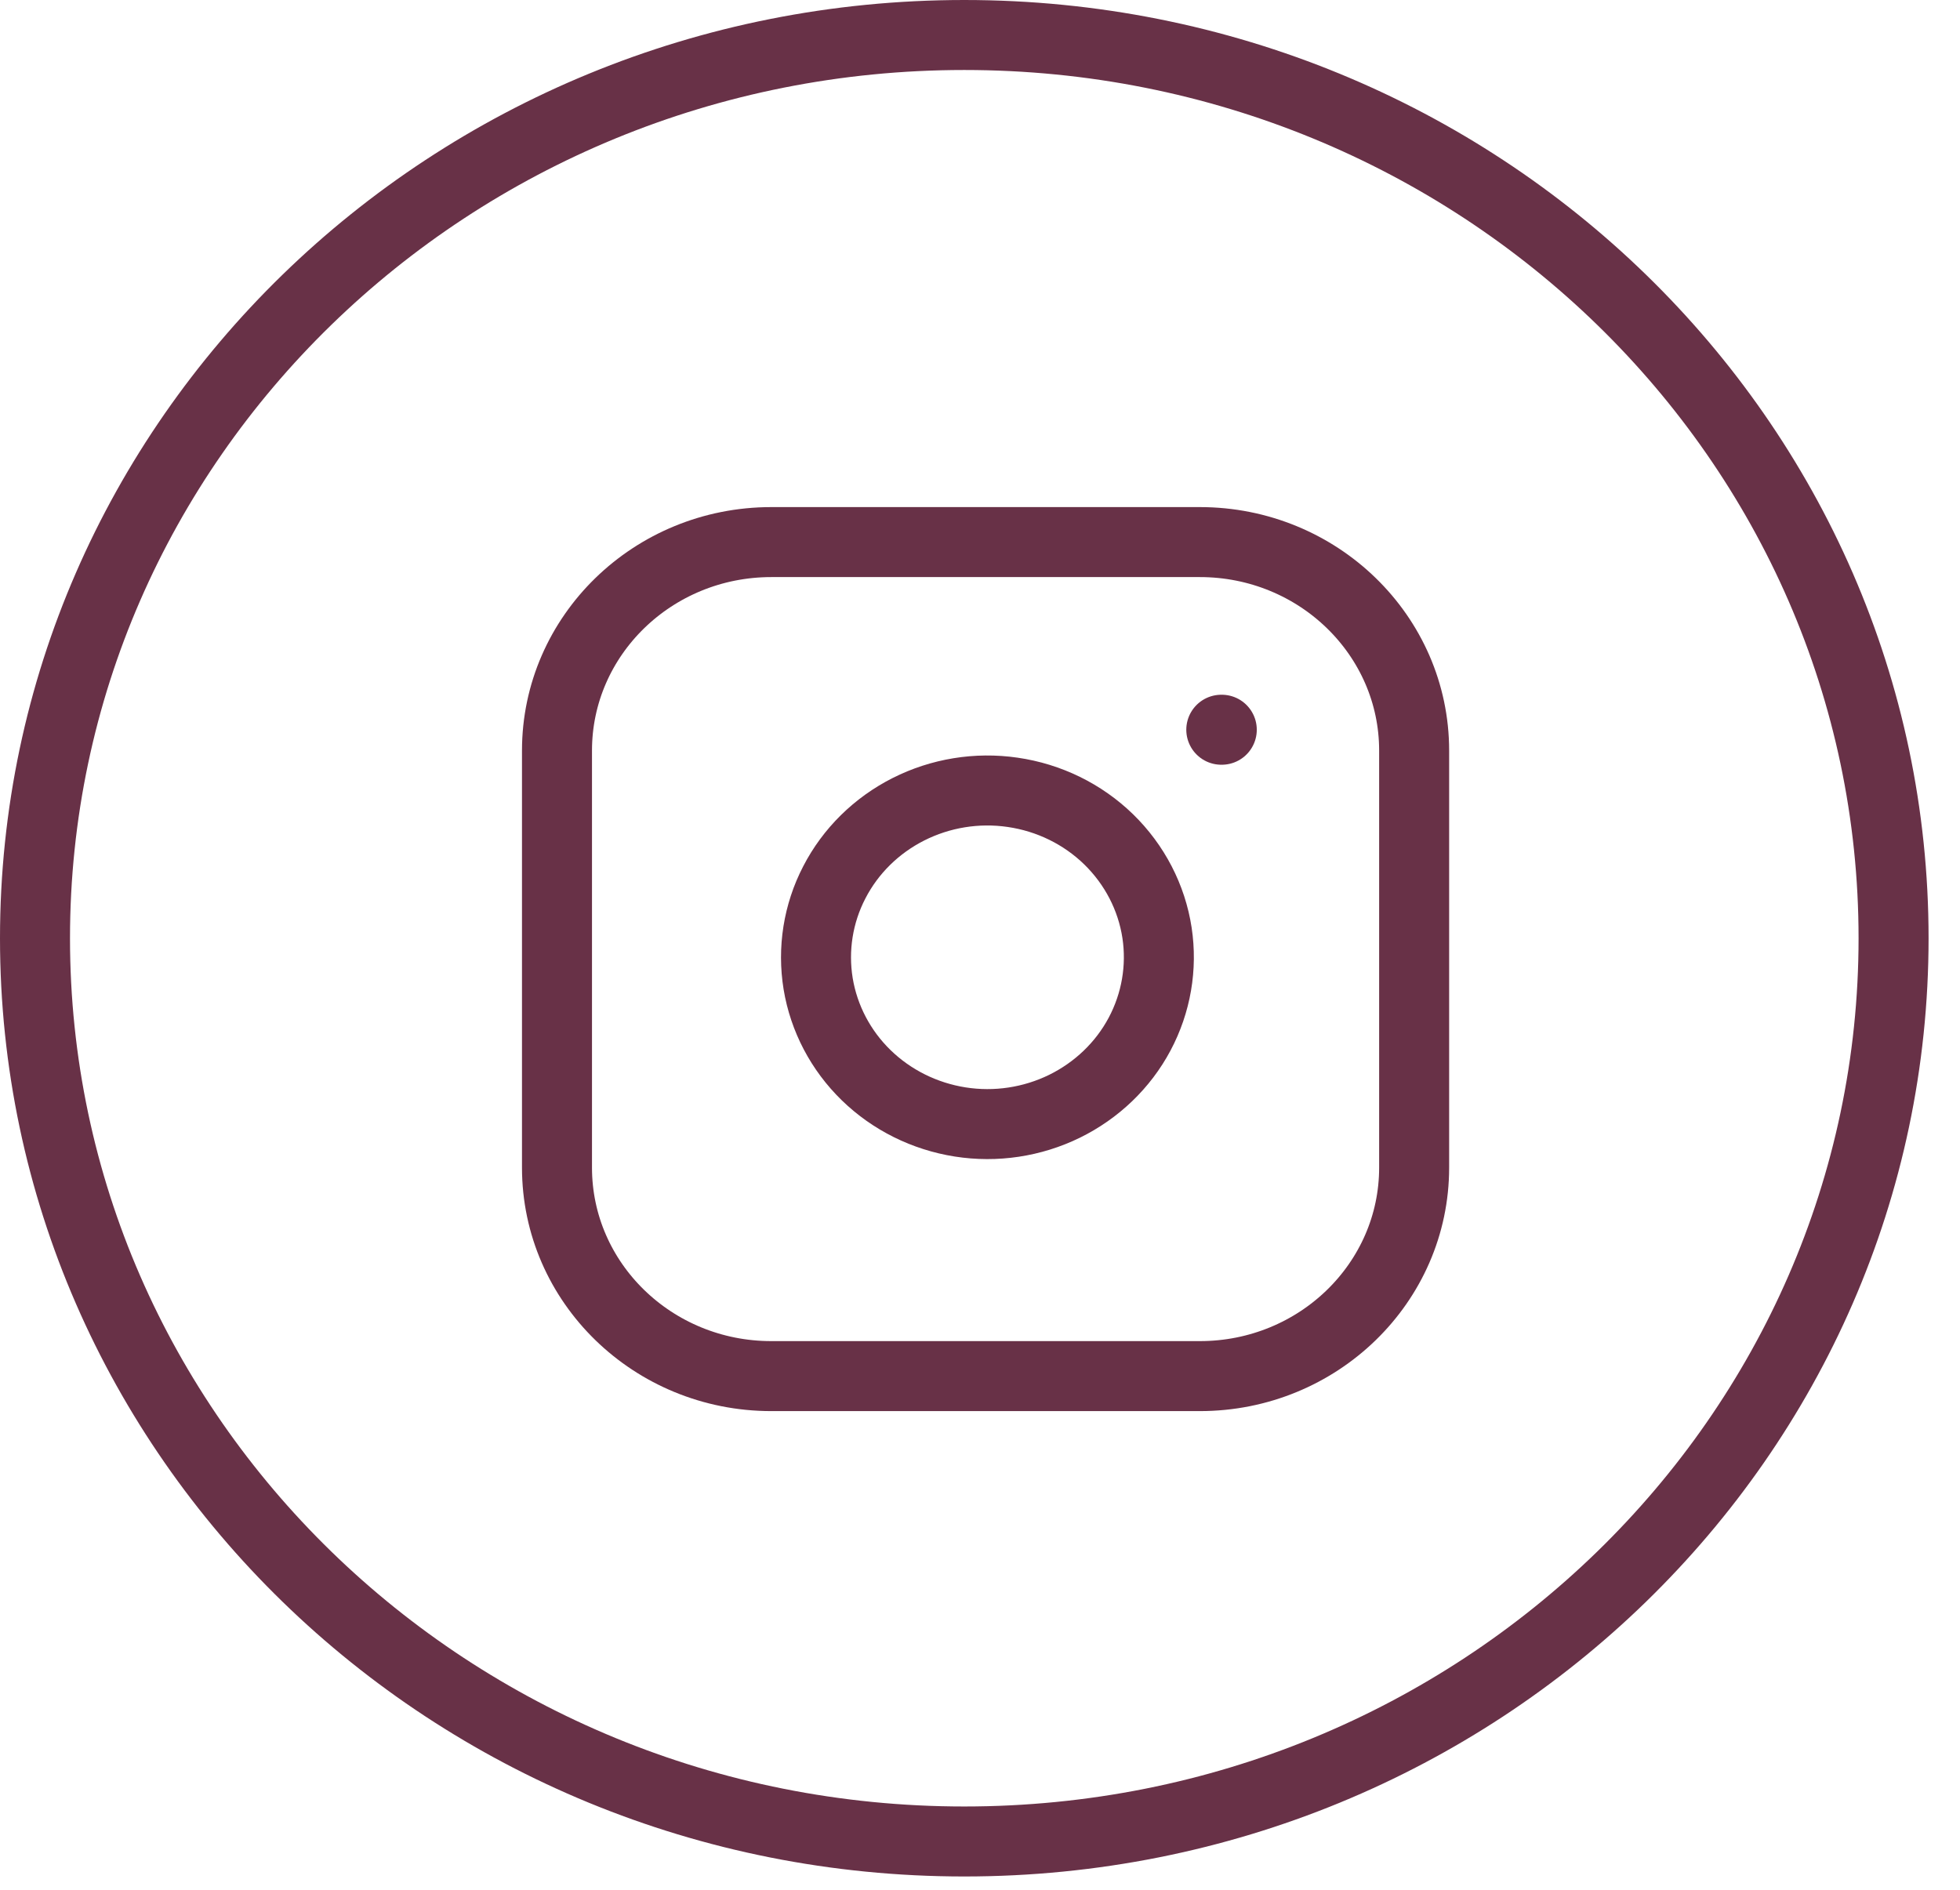 <svg width="28" height="27" viewBox="0 0 28 27" fill="none" xmlns="http://www.w3.org/2000/svg">
<g id="Group 94">
<path id="Ellipse 10" d="M27.051 13.405C27.051 20.519 21.12 26.31 13.775 26.31C6.431 26.31 0.5 20.519 0.5 13.405C0.5 6.29 6.431 0.5 13.775 0.5C21.12 0.5 27.051 6.29 27.051 13.405Z" stroke="#683147"/>
<g id="Group 92">
<path id="Vector" d="M17.141 7.745H11.018C9.328 7.745 7.957 9.079 7.957 10.724V16.682C7.957 18.327 9.328 19.661 11.018 19.661H17.141C18.831 19.661 20.202 18.327 20.202 16.682V10.724C20.202 9.079 18.831 7.745 17.141 7.745Z" stroke="#683147" stroke-linecap="round" stroke-linejoin="round"/>
<path id="Vector_2" d="M16.529 13.328C16.604 13.823 16.517 14.33 16.28 14.775C16.043 15.22 15.667 15.58 15.207 15.806C14.747 16.031 14.226 16.11 13.717 16.03C13.209 15.95 12.739 15.717 12.374 15.362C12.01 15.008 11.77 14.55 11.688 14.056C11.607 13.561 11.687 13.053 11.919 12.606C12.15 12.158 12.521 11.793 12.978 11.562C13.435 11.331 13.956 11.246 14.465 11.32C14.985 11.395 15.466 11.63 15.838 11.992C16.209 12.354 16.452 12.822 16.529 13.328Z" stroke="#683147" stroke-linecap="round" stroke-linejoin="round"/>
<path id="Vector_3" d="M17.447 10.426H17.454" stroke="#683147" stroke-linecap="round" stroke-linejoin="round"/>
</g>
</g>
</svg>
